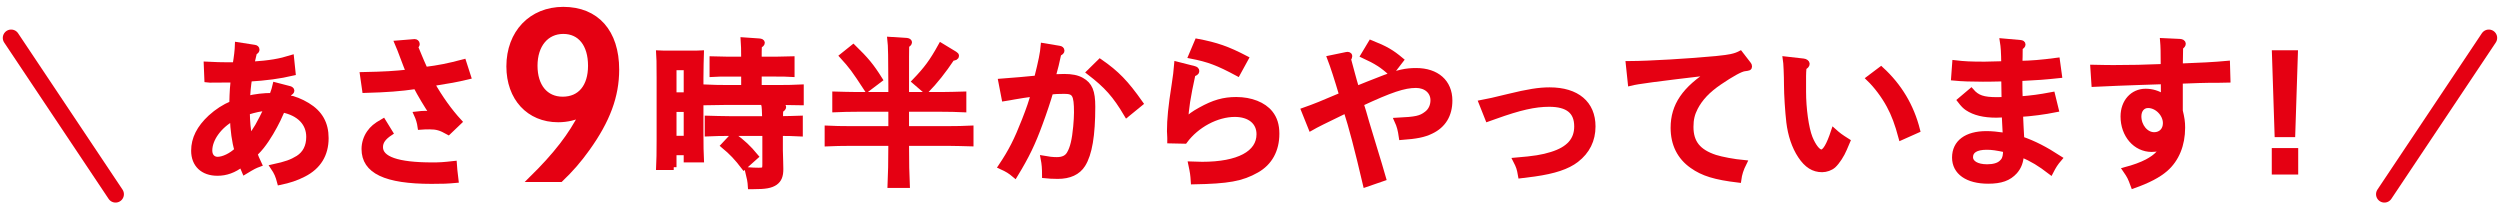 <?xml version="1.0" encoding="utf-8"?>
<!-- Generator: Adobe Illustrator 16.0.4, SVG Export Plug-In . SVG Version: 6.00 Build 0)  -->
<!DOCTYPE svg PUBLIC "-//W3C//DTD SVG 1.1//EN" "http://www.w3.org/Graphics/SVG/1.1/DTD/svg11.dtd">
<svg version="1.1" id="レイヤー_1" xmlns="http://www.w3.org/2000/svg" xmlns:xlink="http://www.w3.org/1999/xlink" x="0px"
	 y="0px" width="448.75px" height="36.5px" viewBox="0 0 448.75 36.5" style="enable-background:new 0 0 448.75 36.5;"
	 xml:space="preserve">
<g>
	<g>
		<path style="fill:#E50012;stroke:#E50012;stroke-miterlimit:10;" d="M52.003,15.956c0.196,0.056,0.336,0.196,0.336,0.308c0,0.167-0.112,0.279-0.476,0.475
			c-0.168,0.363-0.195,0.475-0.335,0.783c1.229,0.196,2.432,0.671,3.634,1.398c2.264,1.37,3.326,3.271,3.326,5.87
			c0,2.935-1.342,5.116-3.969,6.458c-1.342,0.699-2.656,1.118-4.277,1.454c-0.308-1.174-0.56-1.761-1.202-2.712
			c2.32-0.503,3.326-0.866,4.501-1.593c1.258-0.811,1.929-2.096,1.929-3.83c0-2.488-1.733-4.277-4.78-4.892
			c-0.14,0.308-0.531,1.202-0.811,1.789c-0.699,1.426-1.762,3.327-2.936,4.808c-0.279,0.363-0.615,0.727-1.229,1.342
			c0.167,0.503,0.363,0.951,0.782,1.845c-0.755,0.279-1.006,0.391-2.571,1.342c-0.224-0.531-0.336-0.755-0.531-1.342
			c-1.397,1.09-2.823,1.593-4.361,1.593c-2.628,0-4.221-1.538-4.221-3.998c0-2.152,0.979-4.081,2.991-5.954
			c1.202-1.09,2.46-1.901,3.857-2.488c0.056-2.46,0.14-3.131,0.252-4.305c-1.93,0.028-3.354,0.028-4.249,0.028
			c-0.112,0-0.28,0-0.476-0.028l-0.111-2.739c1.648,0.083,2.655,0.112,3.801,0.112h1.37c0.252-1.454,0.392-2.712,0.419-3.606
			l3.048,0.476c0.224,0.028,0.363,0.167,0.363,0.335c0,0.224-0.028,0.251-0.447,0.531c-0.084,0.364-0.14,0.643-0.196,0.839
			c-0.167,0.699-0.195,0.839-0.279,1.314c3.326-0.224,5.06-0.531,7.129-1.174l0.279,2.684c-2.376,0.559-4.92,0.895-7.827,1.062
			c-0.196,1.258-0.308,2.544-0.363,3.578c1.453-0.363,3.019-0.531,4.473-0.531c0.391-1.118,0.419-1.174,0.587-1.901L52.003,15.956z
			 M37.606,27.026c0,0.979,0.587,1.621,1.454,1.621c1.034,0,2.488-0.699,3.522-1.705c-0.447-1.397-0.755-3.69-0.812-5.73
			C39.284,22.609,37.606,24.958,37.606,27.026z M44.791,24.79c1.174-1.481,1.678-2.376,3.159-5.423
			c-1.37,0.14-2.013,0.279-3.606,0.754C44.372,21.854,44.483,23.168,44.791,24.79z"/>
		<path style="fill:#E50012;stroke:#E50012;stroke-miterlimit:10;" d="M74.451,7.514c0.168,0,0.392,0.14,0.392,0.391c0,0.14-0.084,0.251-0.308,0.475
			c0.503,1.174,0.755,1.929,1.761,4.137c2.46-0.307,4.165-0.643,6.905-1.37l0.838,2.6c-2.319,0.559-3.103,0.671-6.541,1.23
			c1.481,2.628,3.215,5.032,4.92,6.877l-1.929,1.845c-1.397-0.783-2.097-0.978-3.382-0.978c-0.56,0-0.979,0-1.649,0.056
			c-0.112-0.811-0.336-1.538-0.671-2.264c0.727-0.084,1.034-0.112,1.565-0.112c0.447,0,0.727,0.028,1.313,0.084
			c-1.062-1.565-2.292-3.634-2.991-5.004c-2.907,0.419-5.199,0.587-9.169,0.699l-0.392-2.74c4.054-0.083,5.731-0.195,8.303-0.475
			c-0.308-0.615-0.615-1.481-1.118-2.795c-0.392-1.062-0.559-1.481-0.95-2.404L74.451,7.514z M70.034,23.839
			c-1.229,0.811-1.789,1.593-1.789,2.571c0,2.153,3.104,3.243,9.31,3.243c1.313,0,1.956-0.028,3.941-0.252
			c0.027,0.531,0.14,1.565,0.307,2.936c-1.537,0.14-2.319,0.167-4.332,0.167c-8.247,0-12.076-1.817-12.076-5.758
			c0-1.035,0.335-2.069,0.922-2.907c0.56-0.783,1.091-1.258,2.46-2.041L70.034,23.839z"/>
		<path style="fill:#E50012;stroke:#E50012;stroke-miterlimit:10;" d="M95.405,32.167c4.437-4.359,7.136-7.869,9.104-11.765c-1.118,0.656-2.7,1.042-4.32,1.042
			c-5.246,0-8.795-3.857-8.795-9.528c0-6.018,3.974-10.184,9.721-10.184c5.94,0,9.528,4.012,9.528,10.762
			c0,4.745-1.621,9.104-5.246,14.157c-1.543,2.16-3.01,3.819-4.783,5.516H95.405z M95.984,11.799c0,3.703,1.928,6.056,5.014,6.056
			c3.164,0,5.054-2.276,5.054-6.056c0-3.857-1.89-6.21-4.938-6.21C98.028,5.589,95.984,8.058,95.984,11.799z"/>
		<path style="fill:#E50012;stroke:#E50012;stroke-miterlimit:10;" d="M120.933,30.017h-2.655c0.056-1.062,0.084-2.684,0.084-4.92V14c0-3.215-0.028-3.55-0.084-4.445
			c0.531,0.028,1.006,0.028,1.649,0.028h4.276c0.671,0,1.146,0,1.649-0.028c-0.027,0.895-0.084,2.767-0.084,4.445v9.728
			c0,2.349,0.028,3.858,0.084,4.92h-2.628v-1.286h-2.292V30.017z M123.225,17.074v-4.976h-2.292v4.976H123.225z M120.933,24.874
			h2.292V19.59h-2.292V24.874z M133.54,13.245h-2.907c-0.811,0-1.984,0-2.768,0.056v-2.684c0.783,0.028,1.957,0.056,2.768,0.056
			h2.907c0-1.761-0.028-2.74-0.084-3.466l2.823,0.195c0.308,0.028,0.504,0.112,0.504,0.28s-0.168,0.308-0.531,0.559
			c-0.028,0.559-0.028,1.174-0.028,2.432h3.103c0.839,0,2.014-0.028,2.796-0.056V13.3c-0.782-0.056-1.957-0.056-2.796-0.056h-3.103
			v2.516h3.634c1.118,0,2.936-0.028,3.914-0.084v2.712c-1.034-0.028-2.852-0.056-3.914-0.056h-9.309
			c-1.202,0-2.768,0.028-3.913,0.056v-2.712c1.062,0.056,2.655,0.084,3.913,0.084h2.991V13.245z M140.025,26.97
			c0,0.503,0.028,1.09,0.056,2.041c0.028,0.531,0.028,1.062,0.028,1.342c0,1.202-0.279,1.901-0.979,2.404
			c-0.782,0.531-1.733,0.699-3.886,0.699h-0.503c-0.056-0.923-0.168-1.454-0.531-2.936c0.811,0.056,1.258,0.084,1.929,0.084
			c1.091,0,1.202-0.112,1.202-1.146v-5.563h-6.457c-1.174,0-2.74,0.028-3.886,0.084v-2.712c1.062,0.028,2.655,0.084,3.886,0.084
			h6.43c-0.028-1.258-0.084-2.32-0.168-2.627l3.047,0.196c0.252,0.028,0.419,0.14,0.419,0.279c0,0.168-0.14,0.335-0.503,0.531
			c-0.056,0.419-0.056,0.531-0.056,1.621c1.118,0,2.655-0.056,3.55-0.084v2.712c-0.922-0.056-2.488-0.084-3.578-0.084V26.97z
			 M131.611,24.314c1.705,1.258,2.739,2.208,4.025,3.774l-2.097,1.873c-1.258-1.649-2.181-2.627-3.634-3.83L131.611,24.314z"/>
		<path style="fill:#E50012;stroke:#E50012;stroke-miterlimit:10;" d="M162.669,25.684c0,3.354,0.056,5.87,0.14,7.548h-2.991c0.084-1.706,0.14-4.249,0.14-7.548h-7.52
			c-1.202,0-2.768,0.028-3.913,0.084v-2.712c1.062,0.056,2.655,0.084,3.913,0.084h7.52v-3.578h-6.149
			c-1.175,0-2.739,0.028-3.914,0.084v-2.711c1.091,0.028,2.684,0.083,3.914,0.083h6.149v-1.677c0-4.585-0.056-7.352-0.168-8.219
			l3.02,0.196c0.224,0.028,0.392,0.14,0.392,0.279c0,0.168-0.14,0.308-0.503,0.531c-0.028,0.979-0.028,1.929-0.028,7.212v1.677
			h6.373c1.118,0,2.936-0.056,3.914-0.083v2.711c-1.034-0.056-2.852-0.084-3.914-0.084h-6.373v3.578h7.659
			c1.118,0,2.936-0.028,3.914-0.084v2.712c-1.035-0.028-2.852-0.084-3.914-0.084H162.669z M153.164,8.492
			c2.265,2.208,3.215,3.327,4.753,5.787l-2.293,1.733c-2.319-3.55-2.739-4.109-4.416-5.955L153.164,8.492z M164.206,14.614
			c2.097-2.18,3.104-3.522,4.696-6.401l2.488,1.509c0.195,0.112,0.252,0.196,0.252,0.308c0,0.224-0.196,0.335-0.755,0.392
			c-1.594,2.376-2.991,4.137-4.696,5.898L164.206,14.614z"/>
		<path style="fill:#E50012;stroke:#E50012;stroke-miterlimit:10;" d="M190.149,8.716c0.251,0.028,0.419,0.168,0.419,0.364c0,0.195-0.084,0.279-0.559,0.531
			c-0.392,1.817-0.504,2.292-1.035,4.221c0.476-0.028,1.426-0.056,2.069-0.056c1.313,0,2.32,0.195,3.103,0.643
			c1.454,0.811,1.957,2.013,1.957,4.725c0,5.144-0.56,8.498-1.762,10.398c-0.866,1.37-2.376,2.069-4.473,2.069
			c-0.811,0-1.845-0.056-2.319-0.112c0-1.286-0.057-2.041-0.252-3.047c0.923,0.167,1.649,0.251,2.404,0.251
			c1.118,0,1.845-0.363,2.264-1.09c0.615-1.034,0.951-2.488,1.175-4.892c0.084-0.951,0.14-1.845,0.14-2.544
			c0-3.243-0.363-3.83-2.236-3.83c-1.034,0-1.762,0.028-2.488,0.14c-0.335,1.23-1.174,3.746-1.873,5.619
			c-1.313,3.606-2.403,5.87-4.5,9.309c-0.867-0.727-1.314-1.006-2.488-1.537c1.817-2.712,2.823-4.696,4.221-8.274
			c0.812-2.069,1.286-3.438,1.622-4.78c-1.901,0.279-1.957,0.251-3.494,0.531c-0.812,0.14-0.839,0.167-1.762,0.307l-0.587-3.047
			c2.265-0.167,4.836-0.391,6.43-0.559c0.782-3.075,1.062-4.528,1.174-5.814L190.149,8.716z M197.445,11.092
			c2.991,2.068,4.641,3.773,7.24,7.463l-2.433,1.985c-2.068-3.494-3.578-5.171-6.709-7.576L197.445,11.092z"/>
		<path style="fill:#E50012;stroke:#E50012;stroke-miterlimit:10;" d="M214.33,12.35c0.308,0.084,0.447,0.195,0.447,0.419s-0.251,0.392-0.671,0.476
			c-0.922,4.221-1.258,6.374-1.313,8.47c0.895-0.866,1.426-1.258,2.684-1.957c2.404-1.342,4.193-1.845,6.43-1.845
			c2.627,0,4.892,0.895,6.094,2.404c0.783,0.979,1.146,2.152,1.146,3.69c0,2.935-1.258,5.2-3.578,6.513
			c-2.712,1.538-5.144,1.957-11.322,2.069c-0.083-1.286-0.14-1.649-0.447-3.103c0.867,0.028,1.566,0.056,1.985,0.056
			c6.513,0,10.259-1.984,10.259-5.451c0-2.208-1.705-3.606-4.389-3.606c-3.271,0-6.904,1.957-9.001,4.808l-2.628-0.056V24.79
			c0-0.475-0.056-0.95-0.056-1.23c0-2.152,0.224-4.417,0.839-8.331c0.251-1.677,0.335-2.292,0.447-3.662L214.33,12.35z
			 M214.918,7.458c3.41,0.643,5.423,1.342,8.693,3.047l-1.454,2.656c-3.494-1.873-5.171-2.516-8.33-3.131L214.918,7.458z"/>
		<path style="fill:#E50012;stroke:#E50012;stroke-miterlimit:10;" d="M241.698,9.834c0.224-0.056,0.531-0.028,0.531,0.251c0,0.112-0.028,0.224-0.224,0.531
			c0.699,2.516,0.811,3.131,1.481,5.339c0.363-0.167,3.354-1.342,5.088-2.013c2.432-0.922,3.773-1.23,5.619-1.23
			c3.689,0,6.01,2.041,6.01,5.339c0,2.572-1.146,4.445-3.326,5.479c-1.314,0.643-2.656,0.895-5.284,1.09
			c-0.195-1.342-0.363-2.013-0.811-2.991c3.411-0.168,4.222-0.335,5.312-1.174c0.755-0.559,1.174-1.454,1.174-2.46
			c0-1.593-1.285-2.711-3.103-2.711c-2.152,0-4.557,0.811-9.896,3.298c0.447,1.398,0.503,1.622,1.006,3.383
			c0.979,3.354,2.069,6.681,3.02,10.035l-3.159,1.09c-1.481-6.345-2.544-10.371-3.494-13.306c-4.221,2.041-5.339,2.6-6.317,3.159
			l-1.258-3.131c1.984-0.699,3.214-1.202,6.82-2.74c-0.866-2.935-1.593-5.171-2.152-6.625L241.698,9.834z M249.665,13.105
			c-1.397-1.314-2.6-2.097-4.92-3.159l1.342-2.236c2.656,1.062,3.69,1.677,5.367,3.075L249.665,13.105z"/>
		<path style="fill:#E50012;stroke:#E50012;stroke-miterlimit:10;" d="M265.936,18.444c1.621-0.308,1.817-0.363,4.836-1.09c3.551-0.867,5.507-1.174,7.38-1.174
			c4.893,0,7.743,2.404,7.743,6.513c0,2.46-1.006,4.473-2.963,5.982c-1.594,1.23-3.97,2.013-7.52,2.516
			c-0.643,0.084-0.839,0.112-2.432,0.308c-0.224-1.286-0.336-1.621-0.895-2.711c3.326-0.28,4.752-0.503,6.457-1.035
			c3.047-0.95,4.528-2.571,4.528-5.06c0-2.711-1.621-4.025-5.004-4.025c-2.571,0-5.311,0.615-9.728,2.208
			c-0.195,0.084-0.308,0.112-1.258,0.447L265.936,18.444z"/>
		<path style="fill:#E50012;stroke:#E50012;stroke-miterlimit:10;" d="M292.325,11.456h0.308c3.187,0,10.763-0.447,15.402-0.895c2.517-0.252,3.411-0.447,4.333-0.923l1.426,1.845
			c0.168,0.224,0.196,0.28,0.196,0.419c0,0.279-0.057,0.279-0.867,0.391c-0.699,0.084-2.32,0.979-4.5,2.46
			c-2.125,1.454-3.438,2.852-4.333,4.557c-0.56,1.09-0.812,2.069-0.812,3.466c0,2.852,1.342,4.5,4.39,5.507
			c1.146,0.363,3.354,0.783,5.171,0.951c-0.559,1.118-0.838,1.985-0.979,3.047c-4.221-0.503-6.373-1.174-8.302-2.544
			c-2.236-1.565-3.383-3.885-3.383-6.792c0-3.998,2.041-6.989,6.821-9.98c-10.203,1.202-13.278,1.622-14.509,1.929L292.325,11.456z"
			/>
		<path style="fill:#E50012;stroke:#E50012;stroke-miterlimit:10;" d="M323.719,11.008c0.336,0.028,0.615,0.251,0.615,0.447c0,0.224-0.168,0.419-0.56,0.615
			c-0.056,0.755-0.084,0.979-0.084,1.593v2.824c0,2.963,0.476,6.513,1.175,8.274c0.643,1.565,1.453,2.572,2.068,2.572
			c0.671,0,1.397-1.23,2.236-3.774c0.782,0.699,1.146,0.979,2.432,1.789c-0.168,0.363-0.279,0.671-0.559,1.342
			c-0.447,1.09-1.286,2.376-1.957,2.991c-0.503,0.447-1.313,0.727-2.013,0.727c-1.537,0-2.739-0.754-3.857-2.432
			c-1.118-1.677-1.789-3.773-2.069-6.038c-0.223-1.9-0.419-5.003-0.419-6.653c0-1.789-0.111-4.137-0.195-4.64L323.719,11.008z
			 M337.64,12.462c3.271,2.991,5.423,6.597,6.514,10.902l-2.88,1.286c-0.643-2.404-1.285-4.137-2.152-5.73
			c-0.95-1.761-2.32-3.578-3.634-4.836L337.64,12.462z"/>
		<path style="fill:#E50012;stroke:#E50012;stroke-miterlimit:10;" d="M350.919,11.316c1.649,0.195,2.823,0.251,5.339,0.251c0.252,0,1.398-0.028,3.467-0.084
			c-0.028-2.125-0.084-3.047-0.252-4.082l3.159,0.28c0.308,0.028,0.447,0.112,0.447,0.308c0,0.167-0.112,0.307-0.503,0.531
			c0,1.454-0.028,2.069-0.057,2.907c2.236-0.056,3.774-0.167,6.737-0.559l0.363,2.655c-2.628,0.28-3.745,0.363-7.101,0.531v0.95
			c0,0.755,0,1.454,0.057,2.796c2.18-0.168,3.438-0.336,5.814-0.783l0.643,2.628c-2.068,0.419-4.444,0.727-6.401,0.839
			c0.056,1.509,0.14,2.991,0.224,4.5c2.236,0.783,4.165,1.761,6.793,3.466c-0.699,0.811-1.034,1.342-1.565,2.376
			c-1.929-1.481-3.215-2.264-5.283-3.159c-0.084,1.37-0.42,2.264-1.146,3.103c-1.09,1.202-2.487,1.705-4.78,1.705
			c-3.718,0-5.982-1.594-5.982-4.193c0-2.684,2.097-4.249,5.675-4.249c0.951,0,1.733,0.084,3.438,0.308
			c-0.027-0.419-0.056-0.755-0.056-0.979c0-0.056-0.056-0.979-0.14-2.795c-0.671,0.028-1.09,0.056-1.454,0.056
			c-2.264,0-3.941-0.419-5.199-1.258c-0.419-0.28-0.755-0.615-1.313-1.342l1.984-1.678c1.062,1.23,2.152,1.594,4.641,1.594
			c0.335,0,0.447,0,1.313-0.028c-0.027-1.118-0.027-1.425-0.056-3.802c-2.152,0.056-3.41,0.056-3.802,0.056
			c-1.957,0-3.802-0.056-5.199-0.196L350.919,11.316z M356.594,26.383c-1.9,0-2.936,0.643-2.936,1.817
			c0,1.09,1.175,1.789,3.02,1.789c1.174,0,2.041-0.251,2.571-0.727c0.504-0.419,0.728-0.922,0.783-1.733
			c0.028-0.335,0.028-0.447,0.028-0.671C358.354,26.495,357.572,26.383,356.594,26.383z"/>
		<path style="fill:#E50012;stroke:#E50012;stroke-miterlimit:10;" d="M391.286,7.486c0.335,0.028,0.559,0.14,0.559,0.363c0,0.196-0.111,0.336-0.476,0.615
			c-0.027,1.258-0.027,1.957-0.056,3.438c3.354-0.112,6.401-0.28,8.471-0.476l0.083,2.907c-1.006,0.028-1.9,0.028-3.158,0.028
			c-0.755,0-2.544,0.056-5.396,0.167v5.367c0.308,1.286,0.42,1.985,0.42,3.019c0,3.075-1.062,5.675-3.048,7.408
			c-1.258,1.09-3.103,2.068-5.73,2.991c-0.559-1.509-0.643-1.677-1.426-2.823c1.482-0.391,2.88-0.895,3.886-1.426
			c1.51-0.811,2.32-1.593,3.075-2.963c-0.811,0.503-1.397,0.671-2.264,0.671c-2.88,0-5.088-2.544-5.088-5.871
			c0-2.6,1.677-4.473,3.997-4.473c1.146,0,2.181,0.308,3.271,1.006c-0.027-0.643-0.027-0.895-0.027-1.09
			c0-0.531,0-1.174-0.028-1.733c-1.454,0.056-2.181,0.084-4.193,0.14c-3.913,0.14-4.081,0.14-8.246,0.335l-0.196-2.963
			c1.566,0.028,2.377,0.056,3.606,0.056c3.103,0,5.759-0.056,9.029-0.195c0-2.6-0.028-3.662-0.112-4.641L391.286,7.486z
			 M386.674,24.23c1.229,0,2.068-0.867,2.068-2.125c0-1.649-1.538-3.215-3.159-3.215c-1.006,0-1.705,0.811-1.705,1.985
			C383.878,22.693,385.164,24.23,386.674,24.23z"/>
		<path style="fill:#E50012;stroke:#E50012;stroke-miterlimit:10;" d="M412.028,27.082v3.746h-3.745v-3.746H412.028z M411.973,9.527l-0.475,14.592h-2.712l-0.476-14.592H411.973z
			"/>
	</g>
	<line style="fill:none;stroke:#E50012;stroke-width:3;stroke-linecap:round;stroke-miterlimit:10;" x1="2" y1="6.804" x2="20.743" y2="34.862"/>
	<line style="fill:none;stroke:#E50012;stroke-width:3;stroke-linecap:round;stroke-miterlimit:10;" x1="446.742" y1="6.804" x2="427.999" y2="34.862"/>
</g>
<g>
</g>
<g>
</g>
<g>
</g>
<g>
</g>
<g>
</g>
<g>
</g>
<g>
</g>
<g>
</g>
<g>
</g>
<g>
</g>
<g>
</g>
<g>
</g>
<g>
</g>
<g>
</g>
<g>
</g>
</svg>
